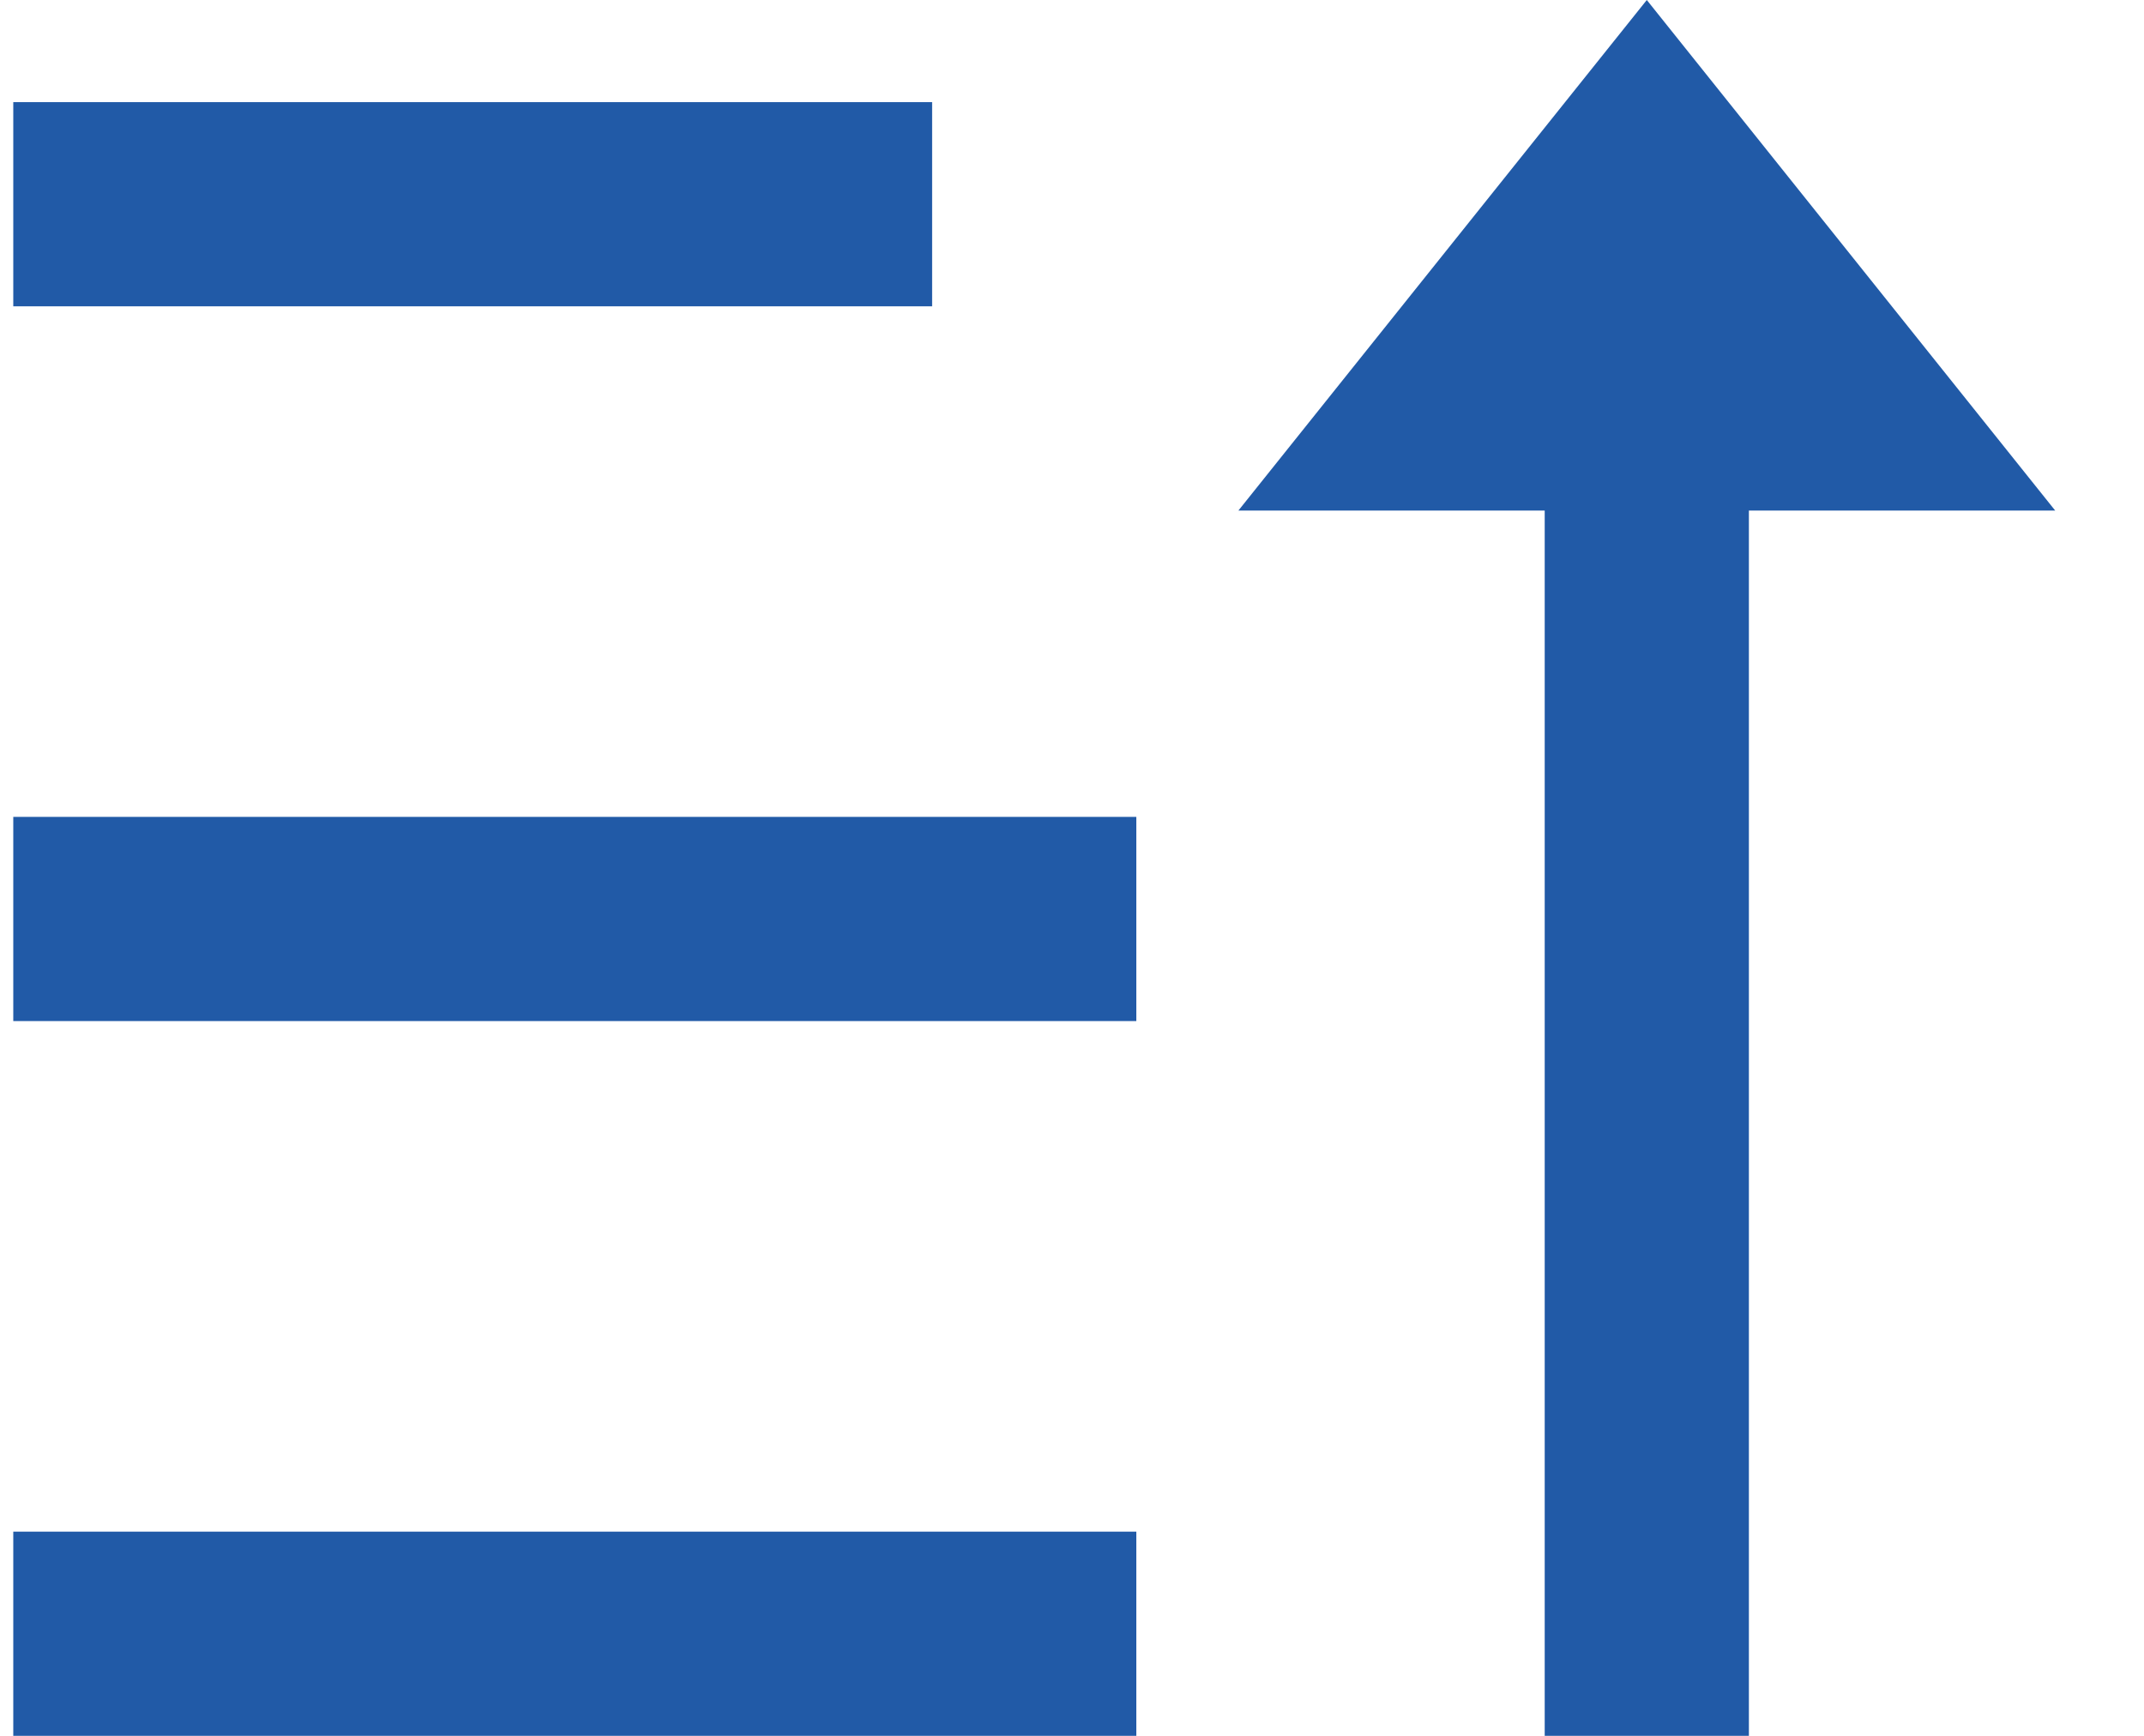 <svg width="21" height="17" viewBox="0 0 21 17" fill="none" xmlns="http://www.w3.org/2000/svg">
<path d="M16.13 0L20.13 5H17.13V17H15.13V5H12.13L16.13 0ZM11.13 15V17H0.13V15H11.13ZM11.13 8V10H0.13V8H11.13ZM9.13 1V3H0.13V1H9.13Z" fill="#215AA7"/>
</svg>
